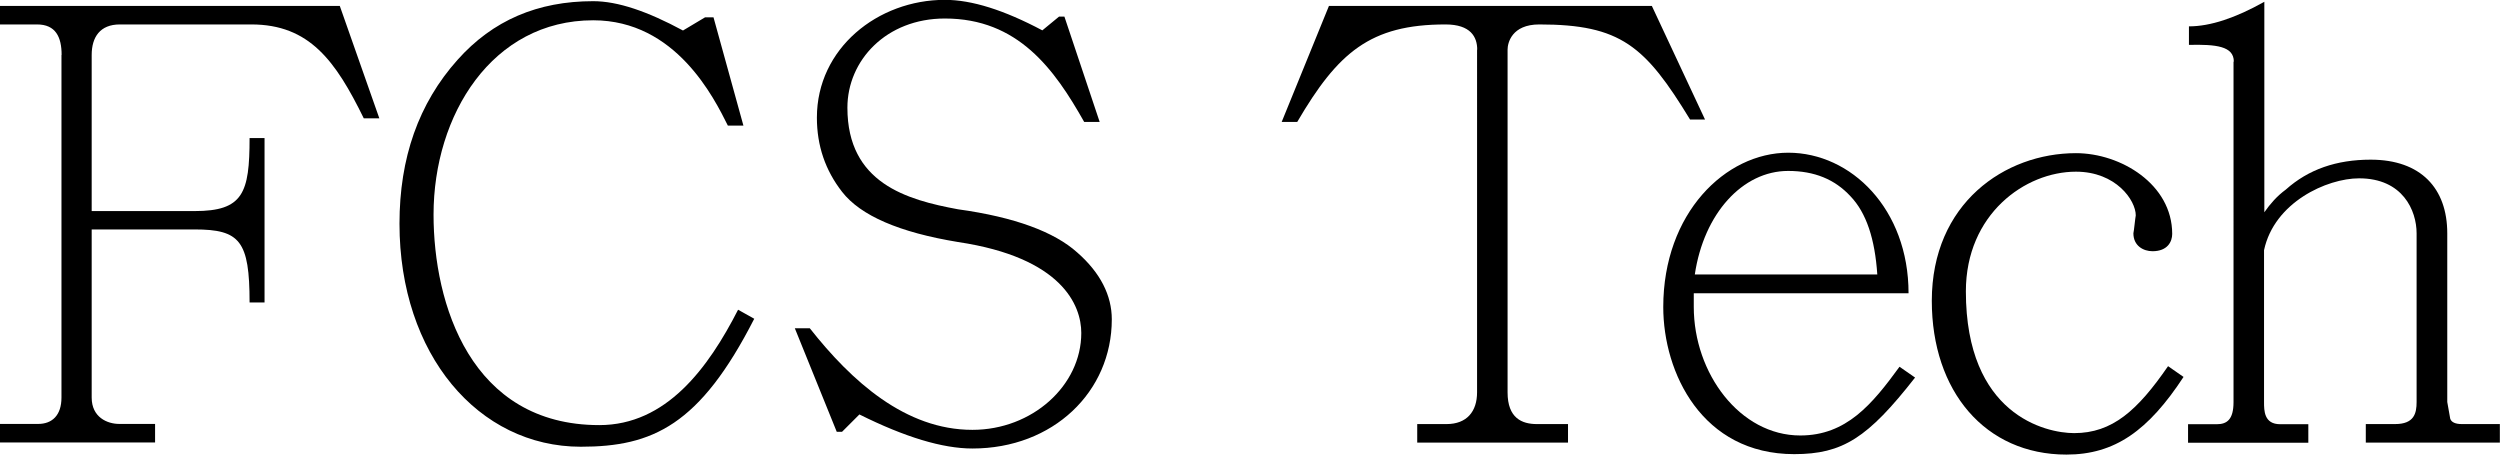 <svg xmlns="http://www.w3.org/2000/svg" id="Layer_2" data-name="Layer 2" width="168.78" height="30.69" viewBox="0 0 168.78 30.69"><g id="logo"><g><path d="M4.16,3.71c0-1.21-.4-2.06-1.66-2.06H0V.4h22.94l2.67,7.59h-1.05c-1.9-3.88-3.67-6.34-7.59-6.34h-8.88c-1.33,0-1.9.85-1.9,2.06v10.54h6.95c3.27,0,3.71-1.21,3.71-4.93h1.01v11.1h-1.01c0-4.16-.65-4.93-3.71-4.93h-6.95v11.35c0,1.33,1.05,1.78,1.86,1.78h2.42v1.25H0v-1.25h2.58c.93,0,1.57-.57,1.57-1.78V3.71Z"></path><path d="M50.92,21.52c-3.67,7.19-6.86,8.64-11.71,8.64-6.91,0-12.24-6.22-12.24-15.06,0-4.44,1.29-8.12,3.92-11.06C33.27,1.37,36.3.08,40.05.08c1.66,0,3.67.69,6.06,1.98l1.49-.89h.57l2.02,7.31h-1.05c-.93-1.86-3.51-7.11-9.09-7.11-6.82,0-10.78,6.38-10.78,13.12,0,6.02,2.5,14.21,11.19,14.21,4.52,0,7.35-3.84,9.37-7.79l1.09.61Z"></path><path d="M73.2,8.24c-2.02-3.59-4.48-6.99-9.41-6.99-3.96,0-6.58,2.83-6.58,6.02,0,5.09,4,6.22,7.47,6.86,3.84.53,6.5,1.53,8.04,2.91,1.57,1.37,2.34,2.91,2.34,4.52,0,4.89-3.96,8.72-9.41,8.72-2.02,0-4.56-.77-7.63-2.3l-1.17,1.17h-.36l-2.83-6.99h1.01c2.83,3.59,6.46,6.86,10.98,6.86,4.04,0,7.35-2.99,7.35-6.54,0-1.86-1.29-5.09-8.32-6.14-3.96-.65-6.58-1.78-7.83-3.39-1.13-1.45-1.7-3.11-1.7-5.01,0-4.68,4.12-7.95,8.64-7.95,1.82,0,4,.69,6.58,2.06l1.13-.93h.36l2.38,7.11h-1.05Z"></path><path d="M99.73,3.35c0-.85-.44-1.7-2.14-1.7-5.09,0-7.27,1.9-10.01,6.58h-1.05l3.19-7.83h21.8l3.59,7.67h-1.01c-3.03-4.97-4.68-6.42-10.18-6.42-1.86,0-2.14,1.25-2.14,1.7v23.14c0,1.74.97,2.14,1.98,2.14h2.1v1.25h-10.18v-1.25h1.98c1.37,0,2.06-.85,2.06-2.14V3.35Z"></path><path d="M114.35,19.79v.93c0,4.48,3.11,8.68,7.19,8.68,3.11,0,4.85-2.1,6.7-4.64l1.05.73c-3.19,4.08-4.89,5.17-8.16,5.17-6.22,0-8.84-5.49-8.84-9.93,0-6.34,4.2-10.42,8.44-10.42s8.12,3.8,8.12,9.49h-14.5ZM126.74,18.53c-.16-2.38-.73-4.16-1.82-5.29-1.05-1.13-2.42-1.7-4.2-1.7-3.07,0-5.69,2.87-6.3,6.99h12.32Z"></path><path d="M147.42,25.44c-2.38,3.63-4.64,5.25-7.91,5.25-5.49,0-9.09-4.28-9.09-10.38,0-6.58,4.93-9.97,9.73-9.97,3.03,0,6.5,2.1,6.5,5.45,0,.53-.32,1.17-1.33,1.17-.61,0-1.29-.36-1.29-1.21.04-.16.12-1.01.16-1.21,0-1.01-1.33-2.95-4.04-2.95-3.43,0-7.43,2.87-7.43,8.08,0,8.32,5.37,9.57,7.31,9.57,2.58,0,4.28-1.53,6.34-4.52l1.05.73Z"></path><path d="M150.81,4.16c0-1.05-1.21-1.17-3.03-1.13v-1.25c1.45,0,3.15-.57,5.09-1.66v14.21c.4-.57.85-1.09,1.45-1.53,1.53-1.37,3.43-2.02,5.73-2.02,3.39,0,5.17,1.94,5.17,4.97v11.39l.2,1.13c.08.24.36.36.77.36h2.58v1.25h-9.05v-1.25h1.98c1.29,0,1.45-.73,1.45-1.49v-11.39c0-1.53-.93-3.71-3.88-3.71-2.18,0-5.73,1.62-6.42,4.85v10.26c0,.57,0,1.49,1.09,1.49h1.9v1.25h-8.12v-1.25h1.94c.69,0,1.13-.32,1.13-1.49V4.16Z"></path></g></g></svg>